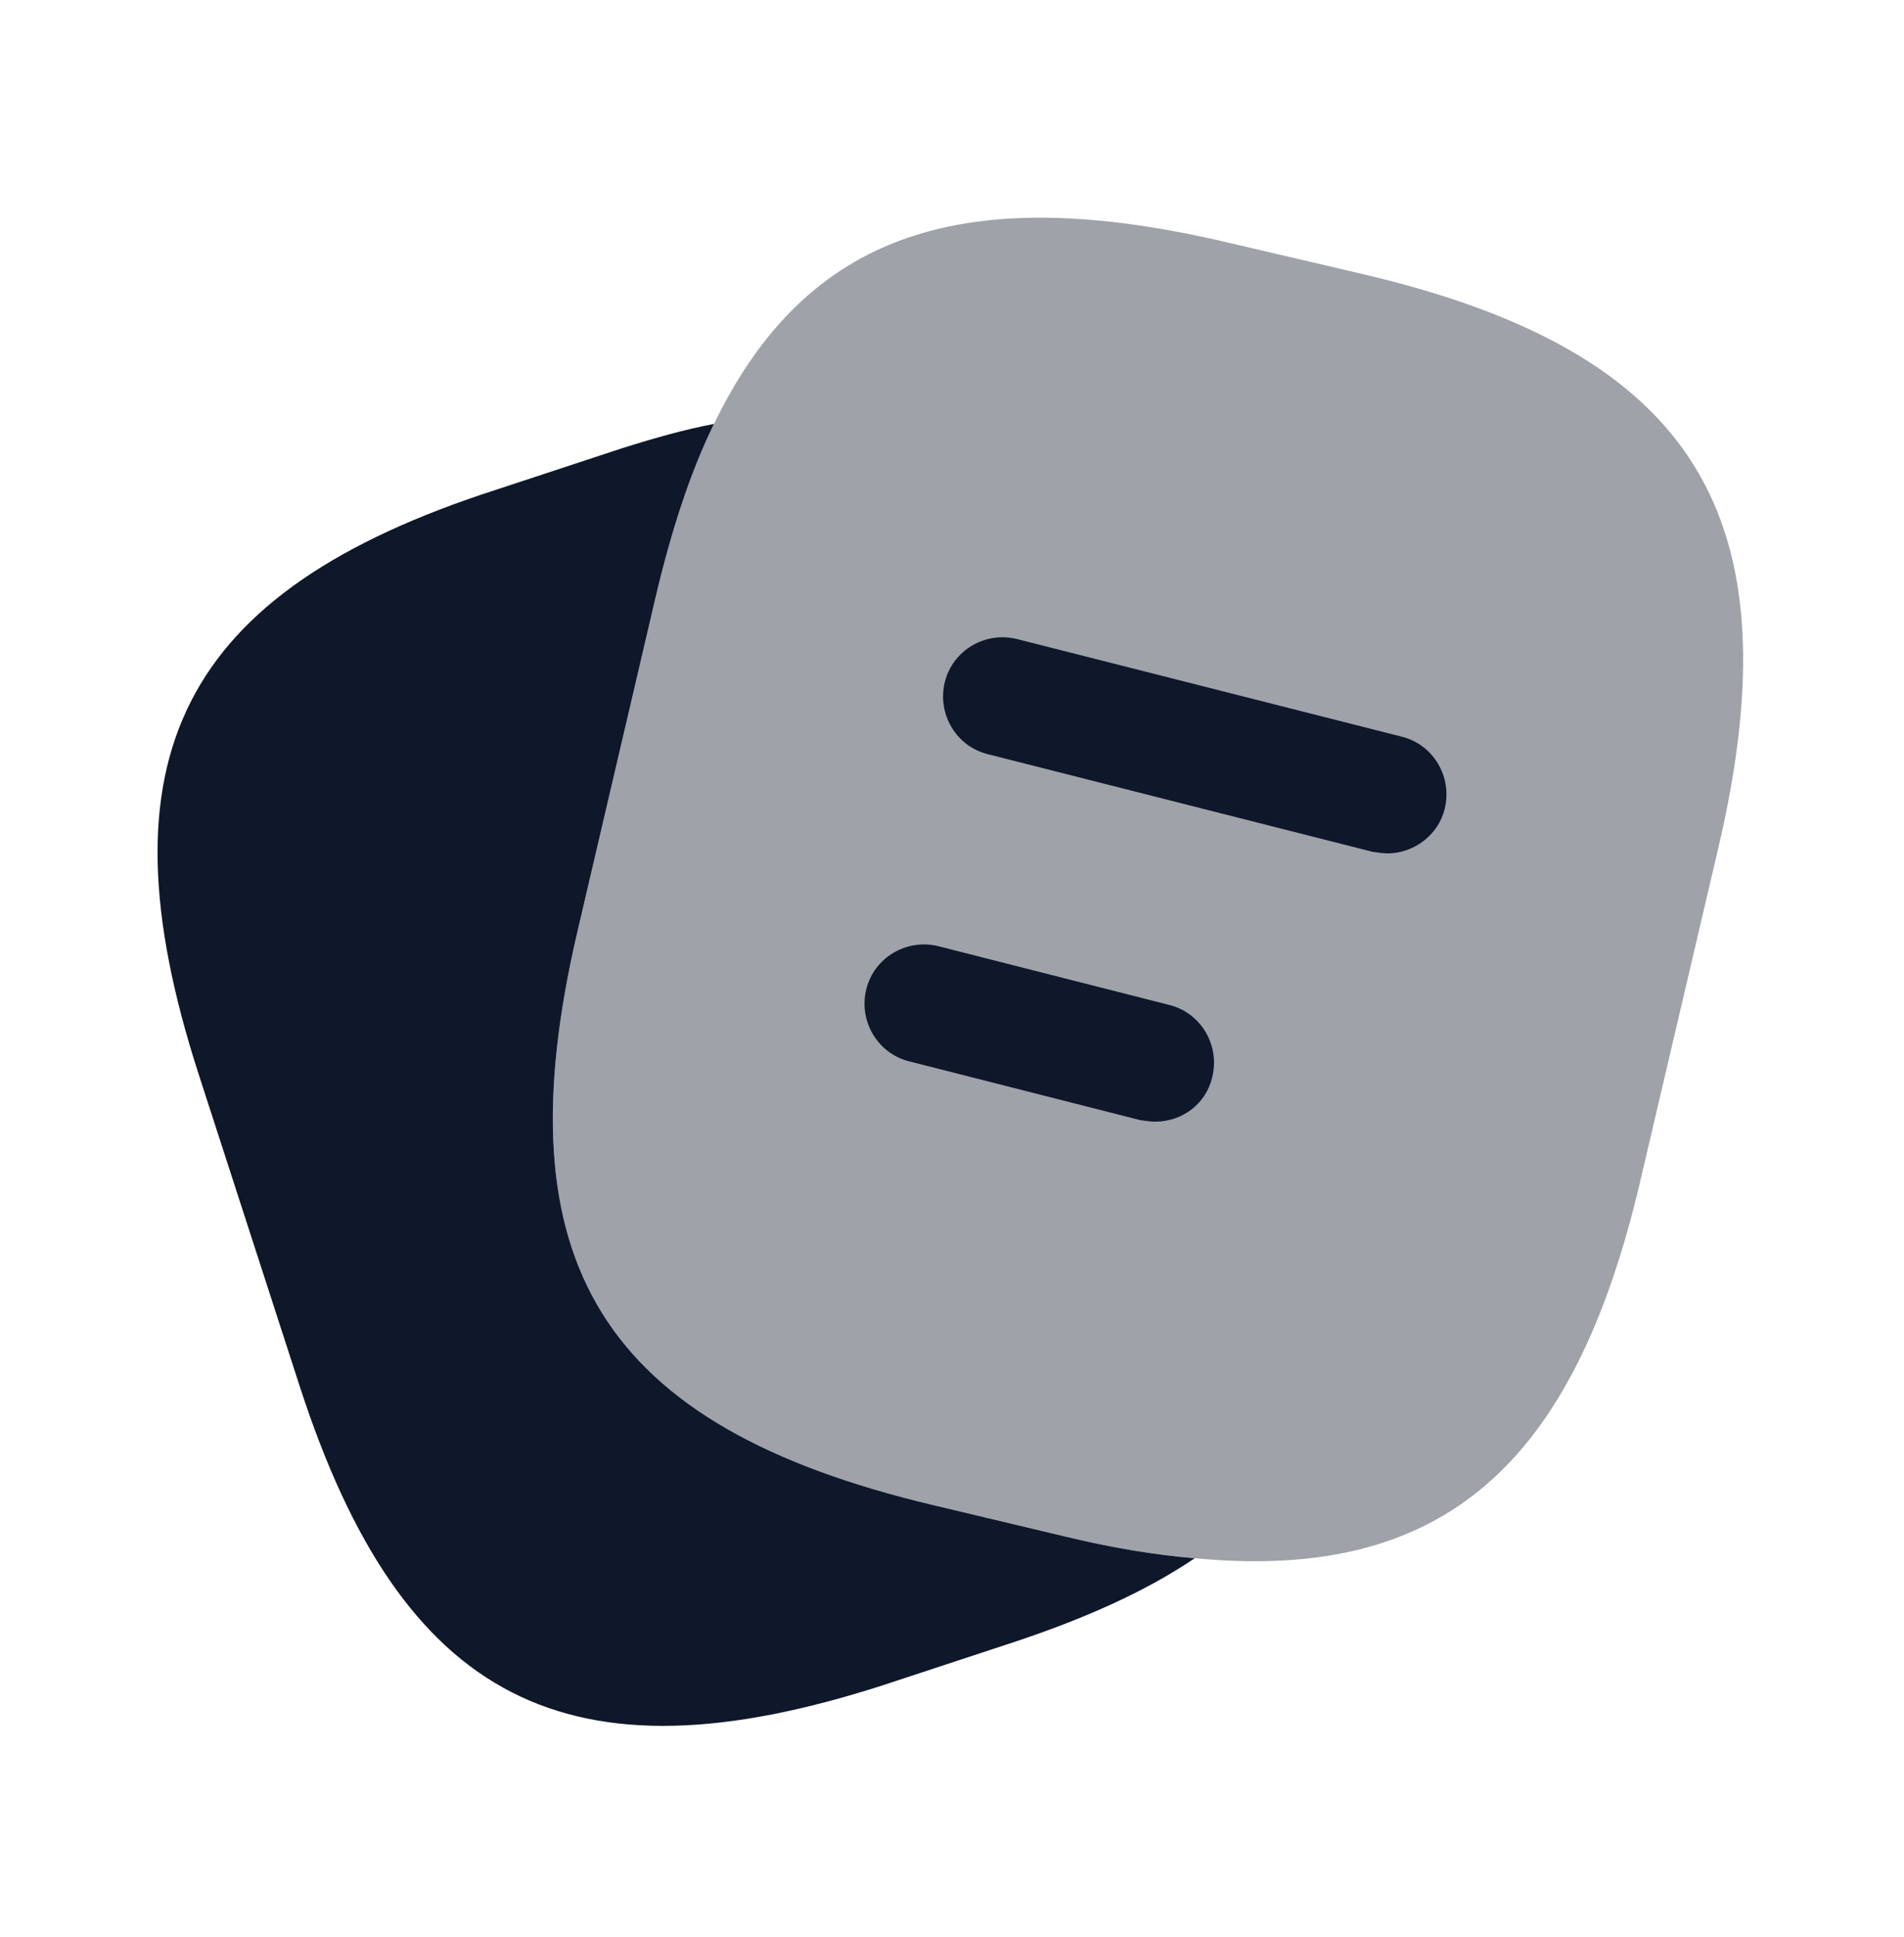 <svg width="60" height="61" viewBox="0 0 60 61" fill="none" xmlns="http://www.w3.org/2000/svg">
<path opacity="0.4" d="M54.15 26.703L51.7 37.153C49.6 46.178 45.45 49.828 37.65 49.078C36.4 48.978 35.05 48.753 33.6 48.403L29.4 47.403C18.975 44.928 15.75 39.778 18.2 29.328L20.65 18.853C21.15 16.728 21.75 14.878 22.5 13.353C25.425 7.303 30.4 5.678 38.75 7.653L42.925 8.628C53.4 11.078 56.6 16.253 54.15 26.703Z" fill="#0F172A"/>
<path d="M37.65 49.078C36.1 50.127 34.15 51.002 31.775 51.778L27.825 53.078C17.9 56.278 12.675 53.602 9.45 43.678L6.25 33.803C3.05 23.878 5.7 18.628 15.625 15.428L19.575 14.127C20.6 13.803 21.575 13.527 22.5 13.352C21.75 14.877 21.15 16.727 20.65 18.852L18.2 29.328C15.75 39.778 18.975 44.928 29.4 47.403L33.6 48.403C35.05 48.752 36.4 48.977 37.65 49.078Z" fill="#0F172A"/>
<path d="M43.725 26.878C43.575 26.878 43.425 26.853 43.25 26.828L31.125 23.753C30.125 23.503 29.525 22.478 29.775 21.478C30.025 20.478 31.05 19.878 32.05 20.128L44.175 23.203C45.175 23.453 45.775 24.478 45.525 25.478C45.325 26.303 44.55 26.878 43.725 26.878Z" fill="#0F172A"/>
<path d="M36.4 35.328C36.25 35.328 36.1 35.303 35.925 35.278L28.65 33.428C27.65 33.178 27.05 32.153 27.3 31.153C27.55 30.153 28.575 29.553 29.575 29.803L36.85 31.653C37.85 31.903 38.45 32.928 38.2 33.928C38 34.778 37.25 35.328 36.4 35.328Z" fill="#0F172A"/>
</svg>

